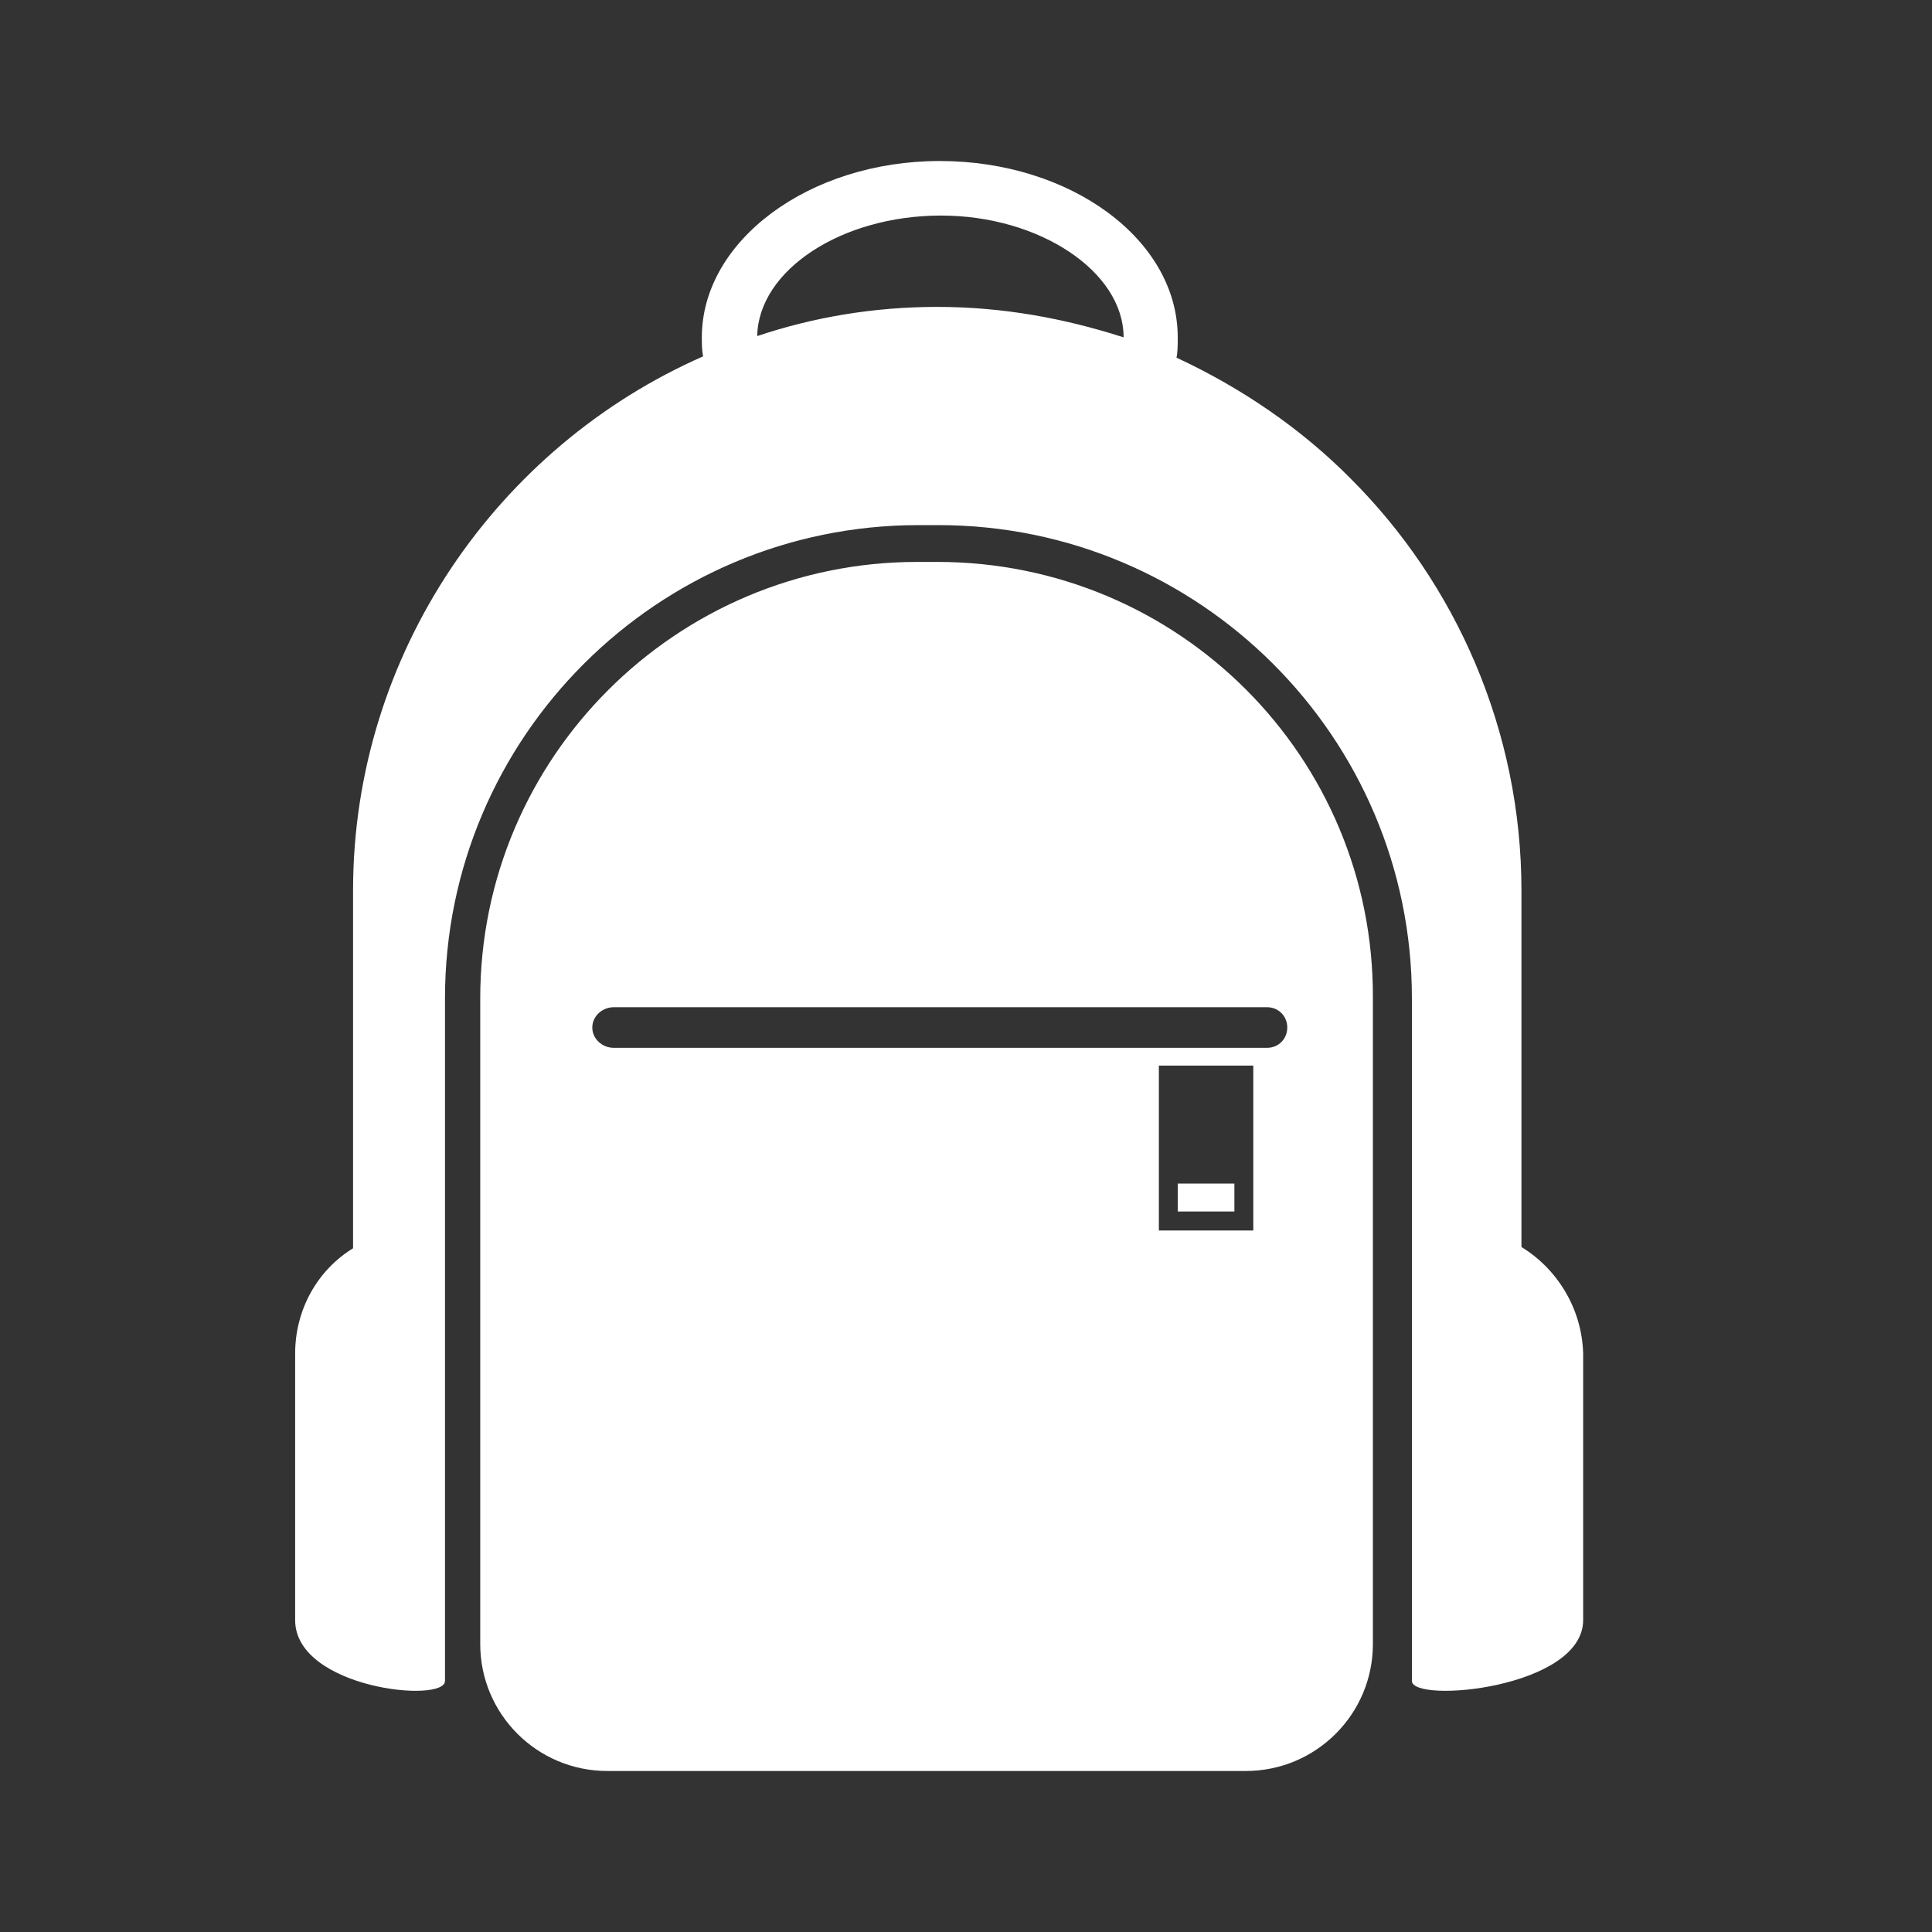 <svg width="86" height="86" viewBox="0 0 86 86" fill="none" xmlns="http://www.w3.org/2000/svg">
<rect x="0" y="0" width="86" height="86" fill="#333333" stroke="none"/>
<path d="M52.425 52.685V53.928H54.947V52.685H52.425ZM52.425 52.685V53.928H54.947V52.685H52.425ZM67.725 55.509V39.64C67.725 32.524 64.811 25.973 60.103 21.285C57.918 19.083 55.283 17.276 52.369 15.92C52.425 15.694 52.425 15.355 52.425 15.017C52.425 10.668 47.661 7.167 41.833 7.167C36.004 7.167 31.241 10.724 31.241 15.017C31.241 15.299 31.241 15.581 31.297 15.864C22.161 19.873 15.716 29.079 15.716 39.64V55.566C14.147 56.526 13.138 58.276 13.138 60.253V72.113C13.138 75.162 19.808 75.84 19.808 74.823V44.44C19.808 32.806 29.279 23.375 40.88 23.375H41.777C53.378 23.375 62.849 32.806 62.849 44.44V74.823C62.849 75.84 70.472 75.162 70.472 72.113V60.253C70.415 58.22 69.295 56.469 67.725 55.509ZM50.015 15.017C47.381 14.169 44.635 13.661 41.721 13.661C38.919 13.661 36.228 14.113 33.706 14.96C33.763 12.023 37.461 9.595 41.889 9.595C46.26 9.595 50.015 12.08 50.015 15.017ZM41.721 25.013H40.824C30.12 25.013 21.377 33.71 21.377 44.44V73.186C21.377 76.292 23.899 78.833 27.037 78.833H55.452C58.59 78.833 61.112 76.292 61.112 73.186V44.44C61.168 33.71 52.481 25.013 41.721 25.013ZM55.788 54.775H51.585V47.433H55.788V54.775ZM57.301 45.739C57.301 46.247 56.909 46.642 56.404 46.642H27.317C26.813 46.642 26.365 46.247 26.365 45.739C26.365 45.231 26.813 44.835 27.317 44.835H56.404C56.909 44.835 57.301 45.231 57.301 45.739ZM54.891 52.685H52.425V53.928H54.947V52.685H54.891Z" fill="white"/>
</svg>
